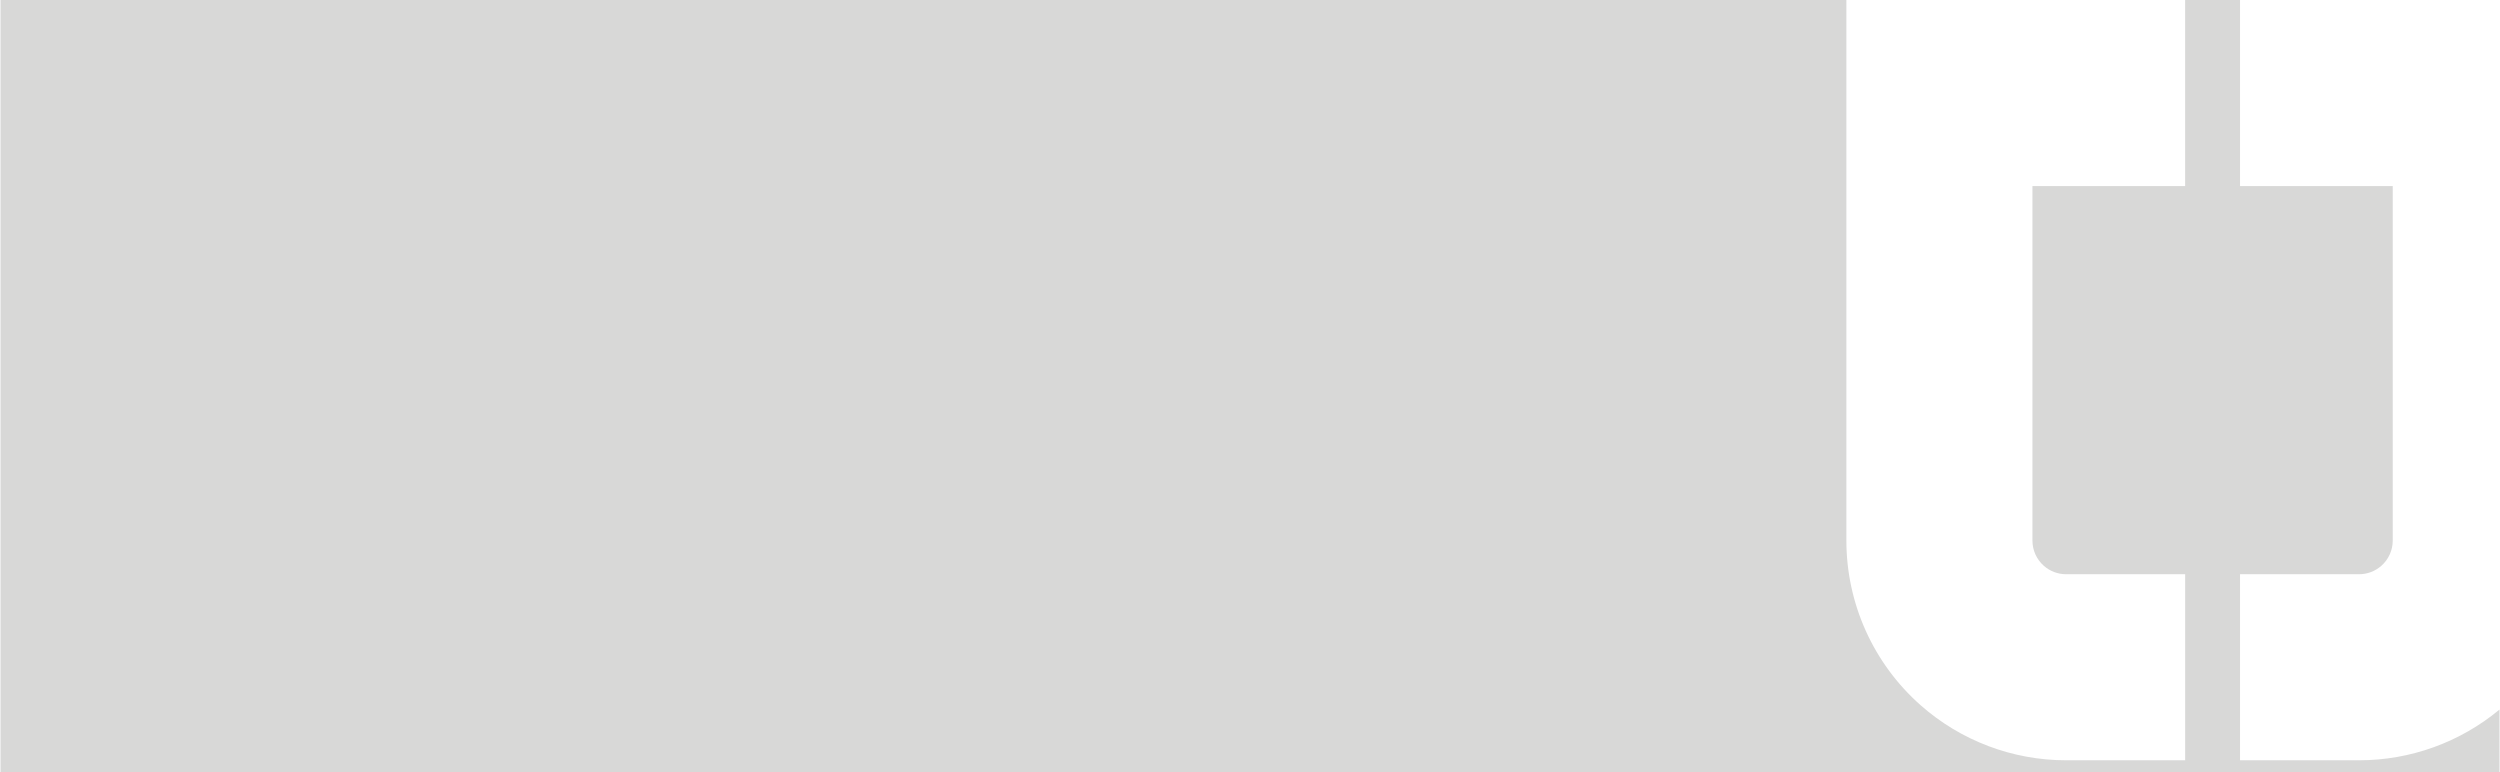 <?xml version="1.0" encoding="UTF-8" standalone="no"?>
<!DOCTYPE svg PUBLIC "-//W3C//DTD SVG 1.1//EN" "http://www.w3.org/Graphics/SVG/1.1/DTD/svg11.dtd">
<svg width="100%" height="100%" viewBox="0 0 2402 742" version="1.1" xmlns="http://www.w3.org/2000/svg" xmlns:xlink="http://www.w3.org/1999/xlink" xml:space="preserve" xmlns:serif="http://www.serif.com/" style="fill-rule:evenodd;clip-rule:evenodd;stroke-linejoin:round;stroke-miterlimit:2;">
    <path d="M0.5,742L2401.5,742L2401.5,681.76C2363.65,713.202 2315.94,730.482 2266.6,730.482L2152.22,730.482L2152.22,551.714L2266.6,551.714C2274.5,551.714 2282.11,548.829 2288.03,543.601C2294.97,537.464 2298.94,528.644 2298.94,519.379L2298.94,178.768L2152.22,178.768L2152.22,0L2401.5,0L0.5,0L0.5,742ZM2099.48,0L2099.48,178.768L1952.77,178.768L1952.77,519.379C1952.77,528.644 1956.74,537.464 1963.68,543.601C1969.59,548.829 1977.21,551.714 1985.1,551.714L2099.49,551.714L2099.49,730.482L1985.1,730.482C1933.59,730.482 1883.85,711.644 1845.26,677.518C1799.95,637.448 1774,579.866 1774,519.379L1774,0L2099.48,0Z" style="fill:rgb(216,216,215);"/>
</svg>
